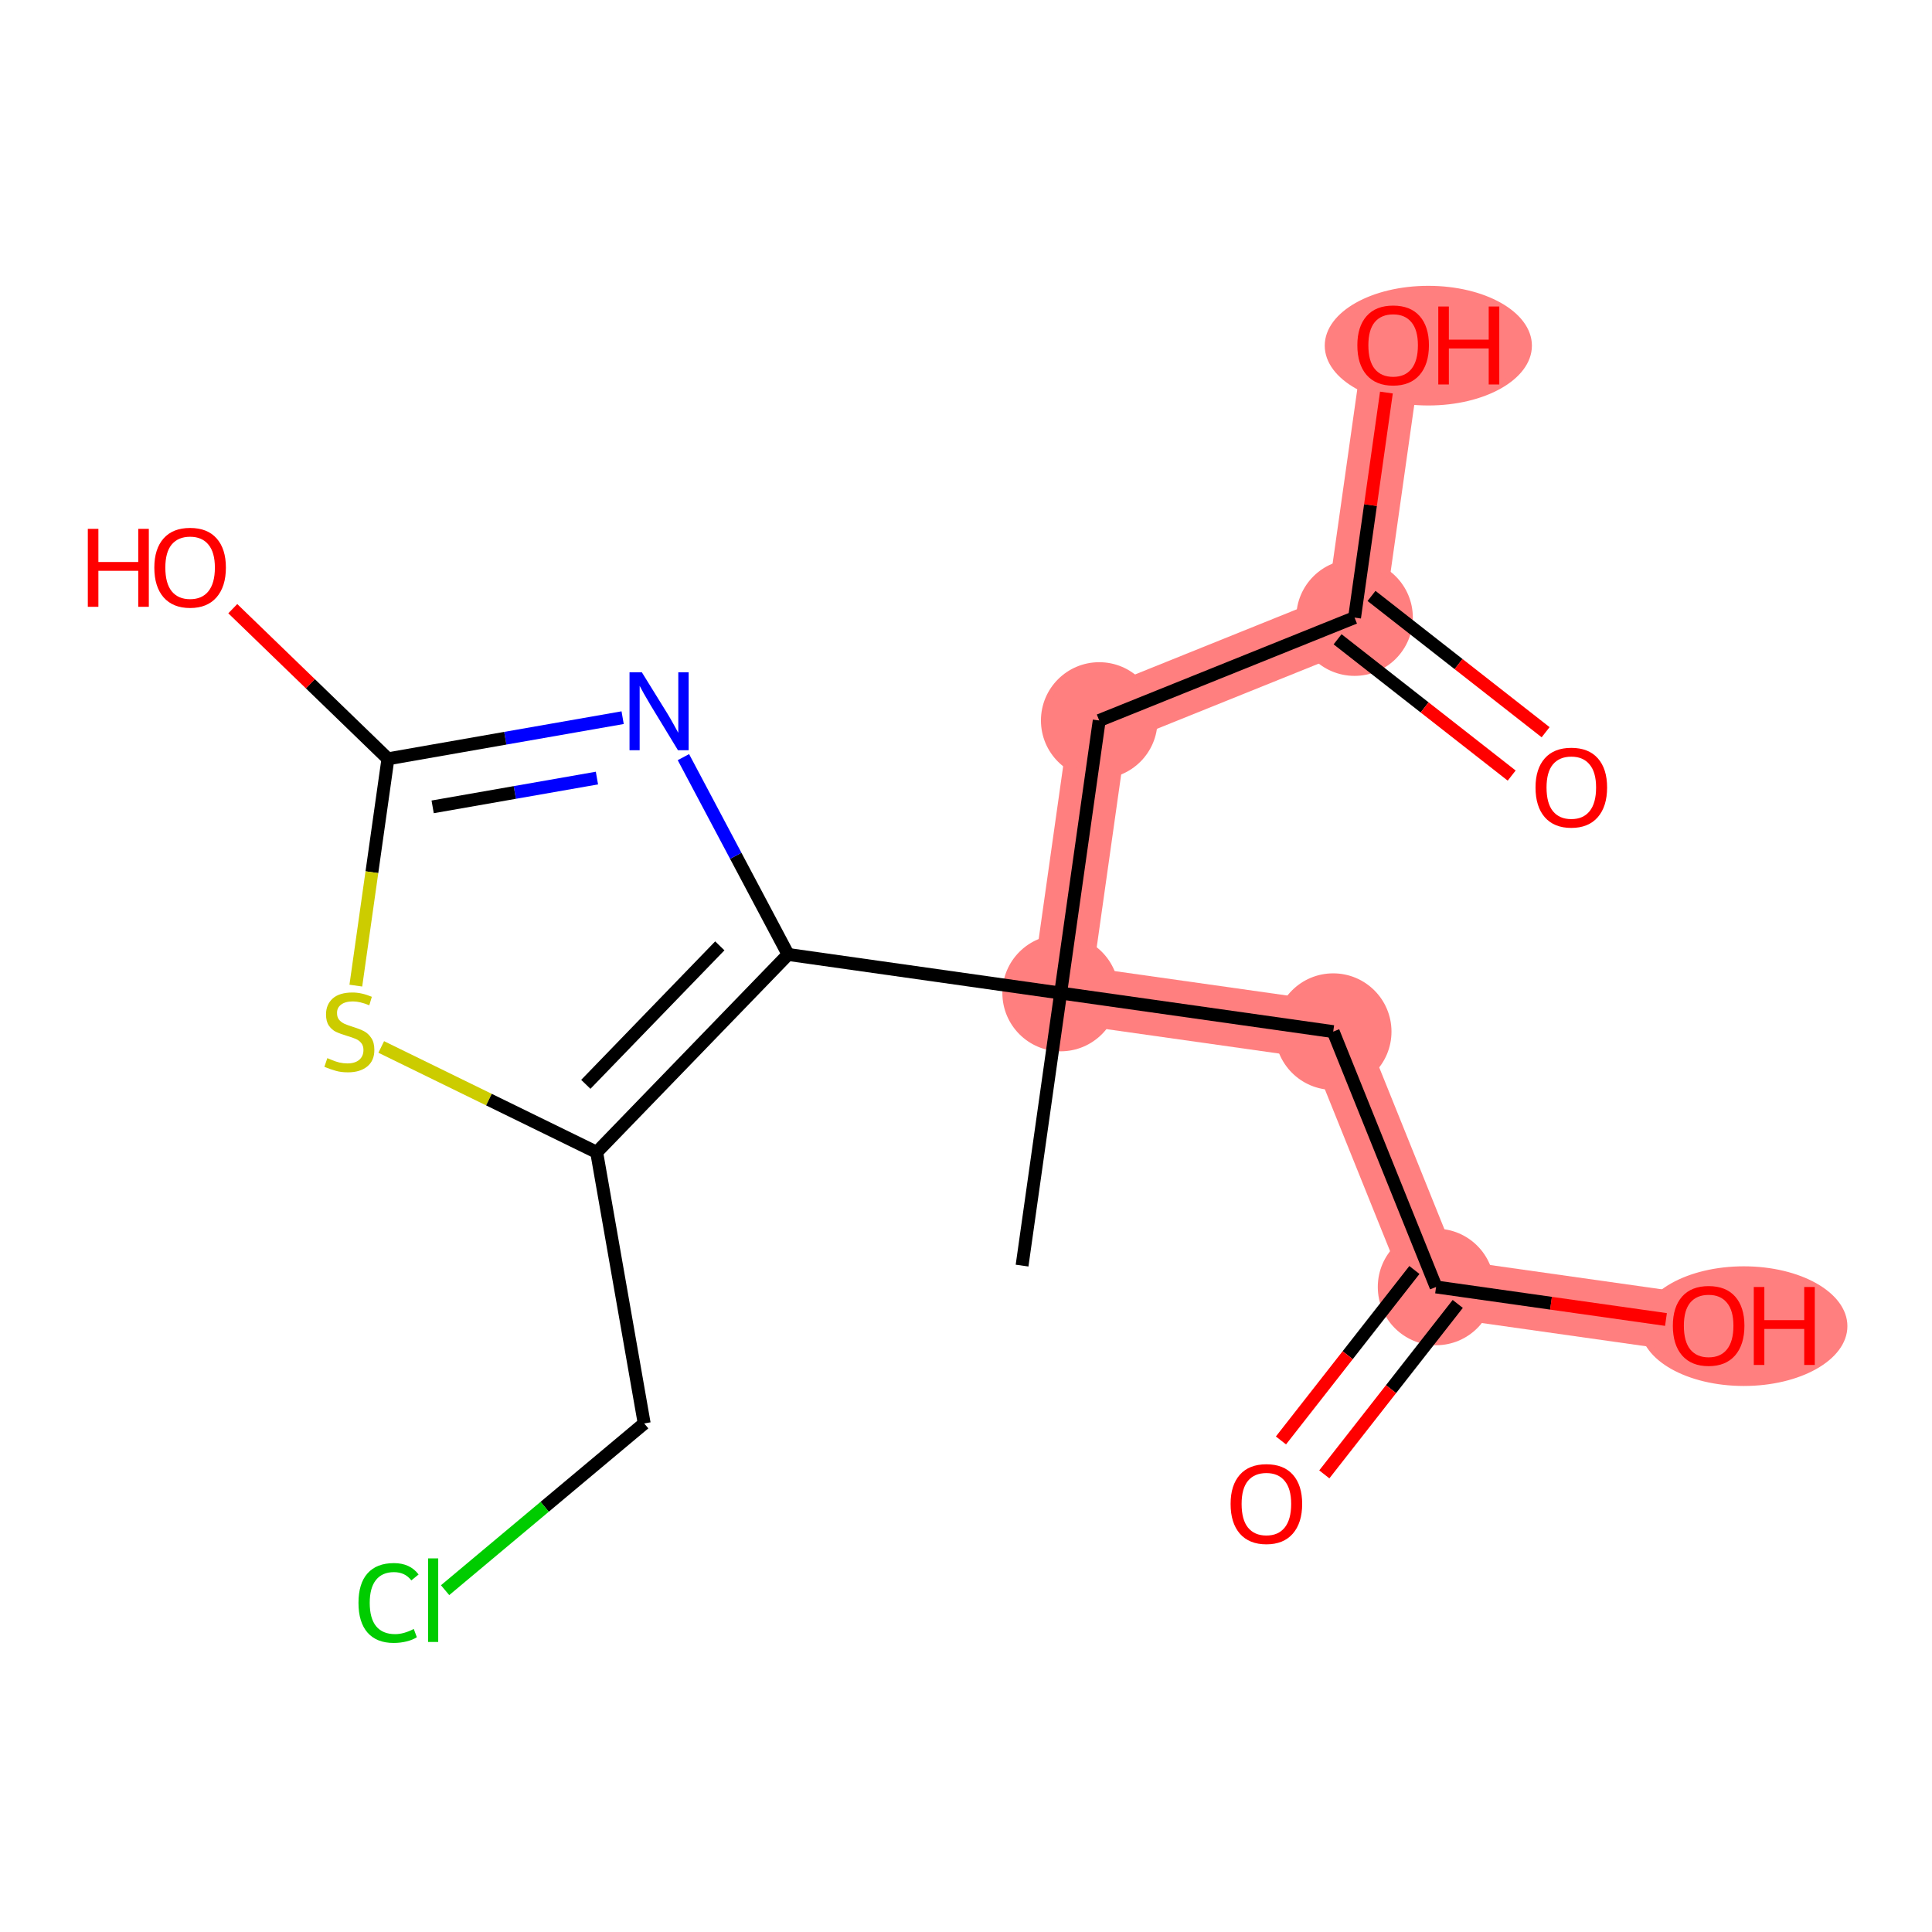 <?xml version='1.0' encoding='iso-8859-1'?>
<svg version='1.1' baseProfile='full'
              xmlns='http://www.w3.org/2000/svg'
                      xmlns:rdkit='http://www.rdkit.org/xml'
                      xmlns:xlink='http://www.w3.org/1999/xlink'
                  xml:space='preserve'
width='300px' height='300px' viewBox='0 0 300 300'>
<!-- END OF HEADER -->
<rect style='opacity:1.0;fill:#FFFFFF;stroke:none' width='300' height='300' x='0' y='0'> </rect>
<rect style='opacity:1.0;fill:#FFFFFF;stroke:none' width='300' height='300' x='0' y='0'> </rect>
<path d='M 164.696,154.199 L 170.687,111.876' style='fill:none;fill-rule:evenodd;stroke:#FF7F7F;stroke-width:9.1px;stroke-linecap:butt;stroke-linejoin:miter;stroke-opacity:1' />
<path d='M 164.696,154.199 L 207.02,160.19' style='fill:none;fill-rule:evenodd;stroke:#FF7F7F;stroke-width:9.1px;stroke-linecap:butt;stroke-linejoin:miter;stroke-opacity:1' />
<path d='M 170.687,111.876 L 210.335,95.902' style='fill:none;fill-rule:evenodd;stroke:#FF7F7F;stroke-width:9.1px;stroke-linecap:butt;stroke-linejoin:miter;stroke-opacity:1' />
<path d='M 210.335,95.902 L 216.326,53.579' style='fill:none;fill-rule:evenodd;stroke:#FF7F7F;stroke-width:9.1px;stroke-linecap:butt;stroke-linejoin:miter;stroke-opacity:1' />
<path d='M 207.02,160.19 L 222.993,199.838' style='fill:none;fill-rule:evenodd;stroke:#FF7F7F;stroke-width:9.1px;stroke-linecap:butt;stroke-linejoin:miter;stroke-opacity:1' />
<path d='M 222.993,199.838 L 265.317,205.829' style='fill:none;fill-rule:evenodd;stroke:#FF7F7F;stroke-width:9.1px;stroke-linecap:butt;stroke-linejoin:miter;stroke-opacity:1' />
<ellipse cx='164.696' cy='154.199' rx='8.549' ry='8.549'  style='fill:#FF7F7F;fill-rule:evenodd;stroke:#FF7F7F;stroke-width:1.0px;stroke-linecap:butt;stroke-linejoin:miter;stroke-opacity:1' />
<ellipse cx='170.687' cy='111.876' rx='8.549' ry='8.549'  style='fill:#FF7F7F;fill-rule:evenodd;stroke:#FF7F7F;stroke-width:1.0px;stroke-linecap:butt;stroke-linejoin:miter;stroke-opacity:1' />
<ellipse cx='210.335' cy='95.902' rx='8.549' ry='8.549'  style='fill:#FF7F7F;fill-rule:evenodd;stroke:#FF7F7F;stroke-width:1.0px;stroke-linecap:butt;stroke-linejoin:miter;stroke-opacity:1' />
<ellipse cx='221.789' cy='53.673' rx='15.584' ry='8.79'  style='fill:#FF7F7F;fill-rule:evenodd;stroke:#FF7F7F;stroke-width:1.0px;stroke-linecap:butt;stroke-linejoin:miter;stroke-opacity:1' />
<ellipse cx='207.02' cy='160.19' rx='8.549' ry='8.549'  style='fill:#FF7F7F;fill-rule:evenodd;stroke:#FF7F7F;stroke-width:1.0px;stroke-linecap:butt;stroke-linejoin:miter;stroke-opacity:1' />
<ellipse cx='222.993' cy='199.838' rx='8.549' ry='8.549'  style='fill:#FF7F7F;fill-rule:evenodd;stroke:#FF7F7F;stroke-width:1.0px;stroke-linecap:butt;stroke-linejoin:miter;stroke-opacity:1' />
<ellipse cx='270.779' cy='205.923' rx='15.584' ry='8.79'  style='fill:#FF7F7F;fill-rule:evenodd;stroke:#FF7F7F;stroke-width:1.0px;stroke-linecap:butt;stroke-linejoin:miter;stroke-opacity:1' />
<path class='bond-0 atom-0 atom-1' d='M 158.706,196.522 L 164.696,154.199' style='fill:none;fill-rule:evenodd;stroke:#000000;stroke-width:2.0px;stroke-linecap:butt;stroke-linejoin:miter;stroke-opacity:1' />
<path class='bond-1 atom-1 atom-2' d='M 164.696,154.199 L 170.687,111.876' style='fill:none;fill-rule:evenodd;stroke:#000000;stroke-width:2.0px;stroke-linecap:butt;stroke-linejoin:miter;stroke-opacity:1' />
<path class='bond-5 atom-1 atom-6' d='M 164.696,154.199 L 207.02,160.19' style='fill:none;fill-rule:evenodd;stroke:#000000;stroke-width:2.0px;stroke-linecap:butt;stroke-linejoin:miter;stroke-opacity:1' />
<path class='bond-9 atom-1 atom-10' d='M 164.696,154.199 L 122.373,148.208' style='fill:none;fill-rule:evenodd;stroke:#000000;stroke-width:2.0px;stroke-linecap:butt;stroke-linejoin:miter;stroke-opacity:1' />
<path class='bond-2 atom-2 atom-3' d='M 170.687,111.876 L 210.335,95.902' style='fill:none;fill-rule:evenodd;stroke:#000000;stroke-width:2.0px;stroke-linecap:butt;stroke-linejoin:miter;stroke-opacity:1' />
<path class='bond-3 atom-3 atom-4' d='M 207.7,99.268 L 221.217,109.849' style='fill:none;fill-rule:evenodd;stroke:#000000;stroke-width:2.0px;stroke-linecap:butt;stroke-linejoin:miter;stroke-opacity:1' />
<path class='bond-3 atom-3 atom-4' d='M 221.217,109.849 L 234.733,120.431' style='fill:none;fill-rule:evenodd;stroke:#FF0000;stroke-width:2.0px;stroke-linecap:butt;stroke-linejoin:miter;stroke-opacity:1' />
<path class='bond-3 atom-3 atom-4' d='M 212.97,92.536 L 226.487,103.118' style='fill:none;fill-rule:evenodd;stroke:#000000;stroke-width:2.0px;stroke-linecap:butt;stroke-linejoin:miter;stroke-opacity:1' />
<path class='bond-3 atom-3 atom-4' d='M 226.487,103.118 L 240.003,113.699' style='fill:none;fill-rule:evenodd;stroke:#FF0000;stroke-width:2.0px;stroke-linecap:butt;stroke-linejoin:miter;stroke-opacity:1' />
<path class='bond-4 atom-3 atom-5' d='M 210.335,95.902 L 212.809,78.429' style='fill:none;fill-rule:evenodd;stroke:#000000;stroke-width:2.0px;stroke-linecap:butt;stroke-linejoin:miter;stroke-opacity:1' />
<path class='bond-4 atom-3 atom-5' d='M 212.809,78.429 L 215.282,60.956' style='fill:none;fill-rule:evenodd;stroke:#FF0000;stroke-width:2.0px;stroke-linecap:butt;stroke-linejoin:miter;stroke-opacity:1' />
<path class='bond-6 atom-6 atom-7' d='M 207.02,160.19 L 222.993,199.838' style='fill:none;fill-rule:evenodd;stroke:#000000;stroke-width:2.0px;stroke-linecap:butt;stroke-linejoin:miter;stroke-opacity:1' />
<path class='bond-7 atom-7 atom-8' d='M 219.628,197.203 L 209.267,210.437' style='fill:none;fill-rule:evenodd;stroke:#000000;stroke-width:2.0px;stroke-linecap:butt;stroke-linejoin:miter;stroke-opacity:1' />
<path class='bond-7 atom-7 atom-8' d='M 209.267,210.437 L 198.906,223.671' style='fill:none;fill-rule:evenodd;stroke:#FF0000;stroke-width:2.0px;stroke-linecap:butt;stroke-linejoin:miter;stroke-opacity:1' />
<path class='bond-7 atom-7 atom-8' d='M 226.359,202.473 L 215.999,215.707' style='fill:none;fill-rule:evenodd;stroke:#000000;stroke-width:2.0px;stroke-linecap:butt;stroke-linejoin:miter;stroke-opacity:1' />
<path class='bond-7 atom-7 atom-8' d='M 215.999,215.707 L 205.638,228.941' style='fill:none;fill-rule:evenodd;stroke:#FF0000;stroke-width:2.0px;stroke-linecap:butt;stroke-linejoin:miter;stroke-opacity:1' />
<path class='bond-8 atom-7 atom-9' d='M 222.993,199.838 L 240.842,202.364' style='fill:none;fill-rule:evenodd;stroke:#000000;stroke-width:2.0px;stroke-linecap:butt;stroke-linejoin:miter;stroke-opacity:1' />
<path class='bond-8 atom-7 atom-9' d='M 240.842,202.364 L 258.691,204.891' style='fill:none;fill-rule:evenodd;stroke:#FF0000;stroke-width:2.0px;stroke-linecap:butt;stroke-linejoin:miter;stroke-opacity:1' />
<path class='bond-10 atom-10 atom-11' d='M 122.373,148.208 L 114.247,132.888' style='fill:none;fill-rule:evenodd;stroke:#000000;stroke-width:2.0px;stroke-linecap:butt;stroke-linejoin:miter;stroke-opacity:1' />
<path class='bond-10 atom-10 atom-11' d='M 114.247,132.888 L 106.12,117.568' style='fill:none;fill-rule:evenodd;stroke:#0000FF;stroke-width:2.0px;stroke-linecap:butt;stroke-linejoin:miter;stroke-opacity:1' />
<path class='bond-17 atom-15 atom-10' d='M 92.65,178.927 L 122.373,148.208' style='fill:none;fill-rule:evenodd;stroke:#000000;stroke-width:2.0px;stroke-linecap:butt;stroke-linejoin:miter;stroke-opacity:1' />
<path class='bond-17 atom-15 atom-10' d='M 90.964,168.375 L 111.771,146.871' style='fill:none;fill-rule:evenodd;stroke:#000000;stroke-width:2.0px;stroke-linecap:butt;stroke-linejoin:miter;stroke-opacity:1' />
<path class='bond-11 atom-11 atom-12' d='M 96.683,111.439 L 78.461,114.633' style='fill:none;fill-rule:evenodd;stroke:#0000FF;stroke-width:2.0px;stroke-linecap:butt;stroke-linejoin:miter;stroke-opacity:1' />
<path class='bond-11 atom-11 atom-12' d='M 78.461,114.633 L 60.239,117.828' style='fill:none;fill-rule:evenodd;stroke:#000000;stroke-width:2.0px;stroke-linecap:butt;stroke-linejoin:miter;stroke-opacity:1' />
<path class='bond-11 atom-11 atom-12' d='M 92.693,120.818 L 79.938,123.054' style='fill:none;fill-rule:evenodd;stroke:#0000FF;stroke-width:2.0px;stroke-linecap:butt;stroke-linejoin:miter;stroke-opacity:1' />
<path class='bond-11 atom-11 atom-12' d='M 79.938,123.054 L 67.182,125.29' style='fill:none;fill-rule:evenodd;stroke:#000000;stroke-width:2.0px;stroke-linecap:butt;stroke-linejoin:miter;stroke-opacity:1' />
<path class='bond-12 atom-12 atom-13' d='M 60.239,117.828 L 48.193,106.172' style='fill:none;fill-rule:evenodd;stroke:#000000;stroke-width:2.0px;stroke-linecap:butt;stroke-linejoin:miter;stroke-opacity:1' />
<path class='bond-12 atom-12 atom-13' d='M 48.193,106.172 L 36.146,94.515' style='fill:none;fill-rule:evenodd;stroke:#FF0000;stroke-width:2.0px;stroke-linecap:butt;stroke-linejoin:miter;stroke-opacity:1' />
<path class='bond-13 atom-12 atom-14' d='M 60.239,117.828 L 57.747,135.437' style='fill:none;fill-rule:evenodd;stroke:#000000;stroke-width:2.0px;stroke-linecap:butt;stroke-linejoin:miter;stroke-opacity:1' />
<path class='bond-13 atom-12 atom-14' d='M 57.747,135.437 L 55.254,153.047' style='fill:none;fill-rule:evenodd;stroke:#CCCC00;stroke-width:2.0px;stroke-linecap:butt;stroke-linejoin:miter;stroke-opacity:1' />
<path class='bond-14 atom-14 atom-15' d='M 59.199,162.571 L 75.924,170.749' style='fill:none;fill-rule:evenodd;stroke:#CCCC00;stroke-width:2.0px;stroke-linecap:butt;stroke-linejoin:miter;stroke-opacity:1' />
<path class='bond-14 atom-14 atom-15' d='M 75.924,170.749 L 92.65,178.927' style='fill:none;fill-rule:evenodd;stroke:#000000;stroke-width:2.0px;stroke-linecap:butt;stroke-linejoin:miter;stroke-opacity:1' />
<path class='bond-15 atom-15 atom-16' d='M 92.65,178.927 L 100.031,221.03' style='fill:none;fill-rule:evenodd;stroke:#000000;stroke-width:2.0px;stroke-linecap:butt;stroke-linejoin:miter;stroke-opacity:1' />
<path class='bond-16 atom-16 atom-17' d='M 100.031,221.03 L 84.572,233.976' style='fill:none;fill-rule:evenodd;stroke:#000000;stroke-width:2.0px;stroke-linecap:butt;stroke-linejoin:miter;stroke-opacity:1' />
<path class='bond-16 atom-16 atom-17' d='M 84.572,233.976 L 69.114,246.921' style='fill:none;fill-rule:evenodd;stroke:#00CC00;stroke-width:2.0px;stroke-linecap:butt;stroke-linejoin:miter;stroke-opacity:1' />
<path  class='atom-4' d='M 238.436 122.286
Q 238.436 119.379, 239.873 117.755
Q 241.309 116.131, 243.993 116.131
Q 246.678 116.131, 248.114 117.755
Q 249.55 119.379, 249.55 122.286
Q 249.55 125.227, 248.097 126.902
Q 246.643 128.561, 243.993 128.561
Q 241.326 128.561, 239.873 126.902
Q 238.436 125.244, 238.436 122.286
M 243.993 127.193
Q 245.84 127.193, 246.831 125.962
Q 247.84 124.714, 247.84 122.286
Q 247.84 119.909, 246.831 118.712
Q 245.84 117.498, 243.993 117.498
Q 242.147 117.498, 241.138 118.695
Q 240.146 119.892, 240.146 122.286
Q 240.146 124.731, 241.138 125.962
Q 242.147 127.193, 243.993 127.193
' fill='#FF0000'/>
<path  class='atom-5' d='M 210.769 53.613
Q 210.769 50.706, 212.205 49.082
Q 213.642 47.458, 216.326 47.458
Q 219.01 47.458, 220.447 49.082
Q 221.883 50.706, 221.883 53.613
Q 221.883 56.554, 220.43 58.229
Q 218.976 59.888, 216.326 59.888
Q 213.659 59.888, 212.205 58.229
Q 210.769 56.571, 210.769 53.613
M 216.326 58.52
Q 218.173 58.52, 219.164 57.289
Q 220.173 56.041, 220.173 53.613
Q 220.173 51.236, 219.164 50.039
Q 218.173 48.825, 216.326 48.825
Q 214.479 48.825, 213.471 50.022
Q 212.479 51.219, 212.479 53.613
Q 212.479 56.058, 213.471 57.289
Q 214.479 58.52, 216.326 58.52
' fill='#FF0000'/>
<path  class='atom-5' d='M 223.336 47.594
L 224.978 47.594
L 224.978 52.741
L 231.167 52.741
L 231.167 47.594
L 232.809 47.594
L 232.809 59.7
L 231.167 59.7
L 231.167 54.109
L 224.978 54.109
L 224.978 59.7
L 223.336 59.7
L 223.336 47.594
' fill='#FF0000'/>
<path  class='atom-8' d='M 191.087 233.53
Q 191.087 230.623, 192.523 228.999
Q 193.959 227.375, 196.644 227.375
Q 199.328 227.375, 200.764 228.999
Q 202.2 230.623, 202.2 233.53
Q 202.2 236.471, 200.747 238.146
Q 199.294 239.805, 196.644 239.805
Q 193.976 239.805, 192.523 238.146
Q 191.087 236.488, 191.087 233.53
M 196.644 238.437
Q 198.49 238.437, 199.482 237.206
Q 200.491 235.958, 200.491 233.53
Q 200.491 231.153, 199.482 229.956
Q 198.49 228.742, 196.644 228.742
Q 194.797 228.742, 193.788 229.939
Q 192.796 231.136, 192.796 233.53
Q 192.796 235.975, 193.788 237.206
Q 194.797 238.437, 196.644 238.437
' fill='#FF0000'/>
<path  class='atom-9' d='M 259.76 205.863
Q 259.76 202.956, 261.196 201.332
Q 262.632 199.708, 265.317 199.708
Q 268.001 199.708, 269.437 201.332
Q 270.873 202.956, 270.873 205.863
Q 270.873 208.804, 269.42 210.479
Q 267.967 212.138, 265.317 212.138
Q 262.649 212.138, 261.196 210.479
Q 259.76 208.821, 259.76 205.863
M 265.317 210.77
Q 267.163 210.77, 268.155 209.539
Q 269.164 208.291, 269.164 205.863
Q 269.164 203.486, 268.155 202.289
Q 267.163 201.075, 265.317 201.075
Q 263.47 201.075, 262.461 202.272
Q 261.47 203.469, 261.47 205.863
Q 261.47 208.308, 262.461 209.539
Q 263.47 210.77, 265.317 210.77
' fill='#FF0000'/>
<path  class='atom-9' d='M 272.327 199.844
L 273.968 199.844
L 273.968 204.991
L 280.158 204.991
L 280.158 199.844
L 281.799 199.844
L 281.799 211.95
L 280.158 211.95
L 280.158 206.359
L 273.968 206.359
L 273.968 211.95
L 272.327 211.95
L 272.327 199.844
' fill='#FF0000'/>
<path  class='atom-11' d='M 99.667 104.394
L 103.634 110.806
Q 104.027 111.438, 104.659 112.584
Q 105.292 113.73, 105.326 113.798
L 105.326 104.394
L 106.933 104.394
L 106.933 116.499
L 105.275 116.499
L 101.017 109.489
Q 100.522 108.669, 99.992 107.728
Q 99.479 106.788, 99.325 106.497
L 99.325 116.499
L 97.752 116.499
L 97.752 104.394
L 99.667 104.394
' fill='#0000FF'/>
<path  class='atom-13' d='M 13.636 82.12
L 15.278 82.12
L 15.278 87.267
L 21.467 87.267
L 21.467 82.12
L 23.109 82.12
L 23.109 94.225
L 21.467 94.225
L 21.467 88.634
L 15.278 88.634
L 15.278 94.225
L 13.636 94.225
L 13.636 82.12
' fill='#FF0000'/>
<path  class='atom-13' d='M 23.964 88.139
Q 23.964 85.232, 25.4 83.608
Q 26.836 81.983, 29.52 81.983
Q 32.205 81.983, 33.641 83.608
Q 35.077 85.232, 35.077 88.139
Q 35.077 91.079, 33.624 92.755
Q 32.171 94.414, 29.52 94.414
Q 26.853 94.414, 25.4 92.755
Q 23.964 91.097, 23.964 88.139
M 29.52 93.046
Q 31.367 93.046, 32.359 91.815
Q 33.367 90.567, 33.367 88.139
Q 33.367 85.762, 32.359 84.565
Q 31.367 83.351, 29.52 83.351
Q 27.674 83.351, 26.665 84.548
Q 25.673 85.745, 25.673 88.139
Q 25.673 90.584, 26.665 91.815
Q 27.674 93.046, 29.52 93.046
' fill='#FF0000'/>
<path  class='atom-14' d='M 50.829 164.306
Q 50.966 164.357, 51.53 164.597
Q 52.094 164.836, 52.71 164.99
Q 53.343 165.127, 53.958 165.127
Q 55.104 165.127, 55.771 164.58
Q 56.437 164.015, 56.437 163.041
Q 56.437 162.374, 56.096 161.964
Q 55.771 161.553, 55.258 161.331
Q 54.745 161.109, 53.89 160.852
Q 52.813 160.527, 52.163 160.22
Q 51.53 159.912, 51.069 159.262
Q 50.624 158.612, 50.624 157.518
Q 50.624 155.996, 51.65 155.056
Q 52.693 154.116, 54.745 154.116
Q 56.147 154.116, 57.737 154.782
L 57.344 156.099
Q 55.89 155.501, 54.796 155.501
Q 53.616 155.501, 52.967 155.996
Q 52.317 156.475, 52.334 157.313
Q 52.334 157.963, 52.659 158.356
Q 53.001 158.749, 53.48 158.971
Q 53.975 159.194, 54.796 159.45
Q 55.89 159.792, 56.54 160.134
Q 57.19 160.476, 57.651 161.177
Q 58.13 161.861, 58.13 163.041
Q 58.13 164.716, 57.002 165.623
Q 55.89 166.512, 54.027 166.512
Q 52.949 166.512, 52.129 166.272
Q 51.325 166.05, 50.368 165.657
L 50.829 164.306
' fill='#CCCC00'/>
<path  class='atom-17' d='M 55.666 248.893
Q 55.666 245.884, 57.069 244.311
Q 58.488 242.721, 61.172 242.721
Q 63.668 242.721, 65.002 244.482
L 63.873 245.405
Q 62.899 244.123, 61.172 244.123
Q 59.343 244.123, 58.368 245.354
Q 57.41 246.568, 57.41 248.893
Q 57.41 251.287, 58.402 252.518
Q 59.411 253.749, 61.36 253.749
Q 62.694 253.749, 64.25 252.945
L 64.728 254.228
Q 64.096 254.638, 63.138 254.877
Q 62.181 255.117, 61.121 255.117
Q 58.488 255.117, 57.069 253.51
Q 55.666 251.902, 55.666 248.893
' fill='#00CC00'/>
<path  class='atom-17' d='M 66.472 241.985
L 68.045 241.985
L 68.045 254.963
L 66.472 254.963
L 66.472 241.985
' fill='#00CC00'/>
</svg>
